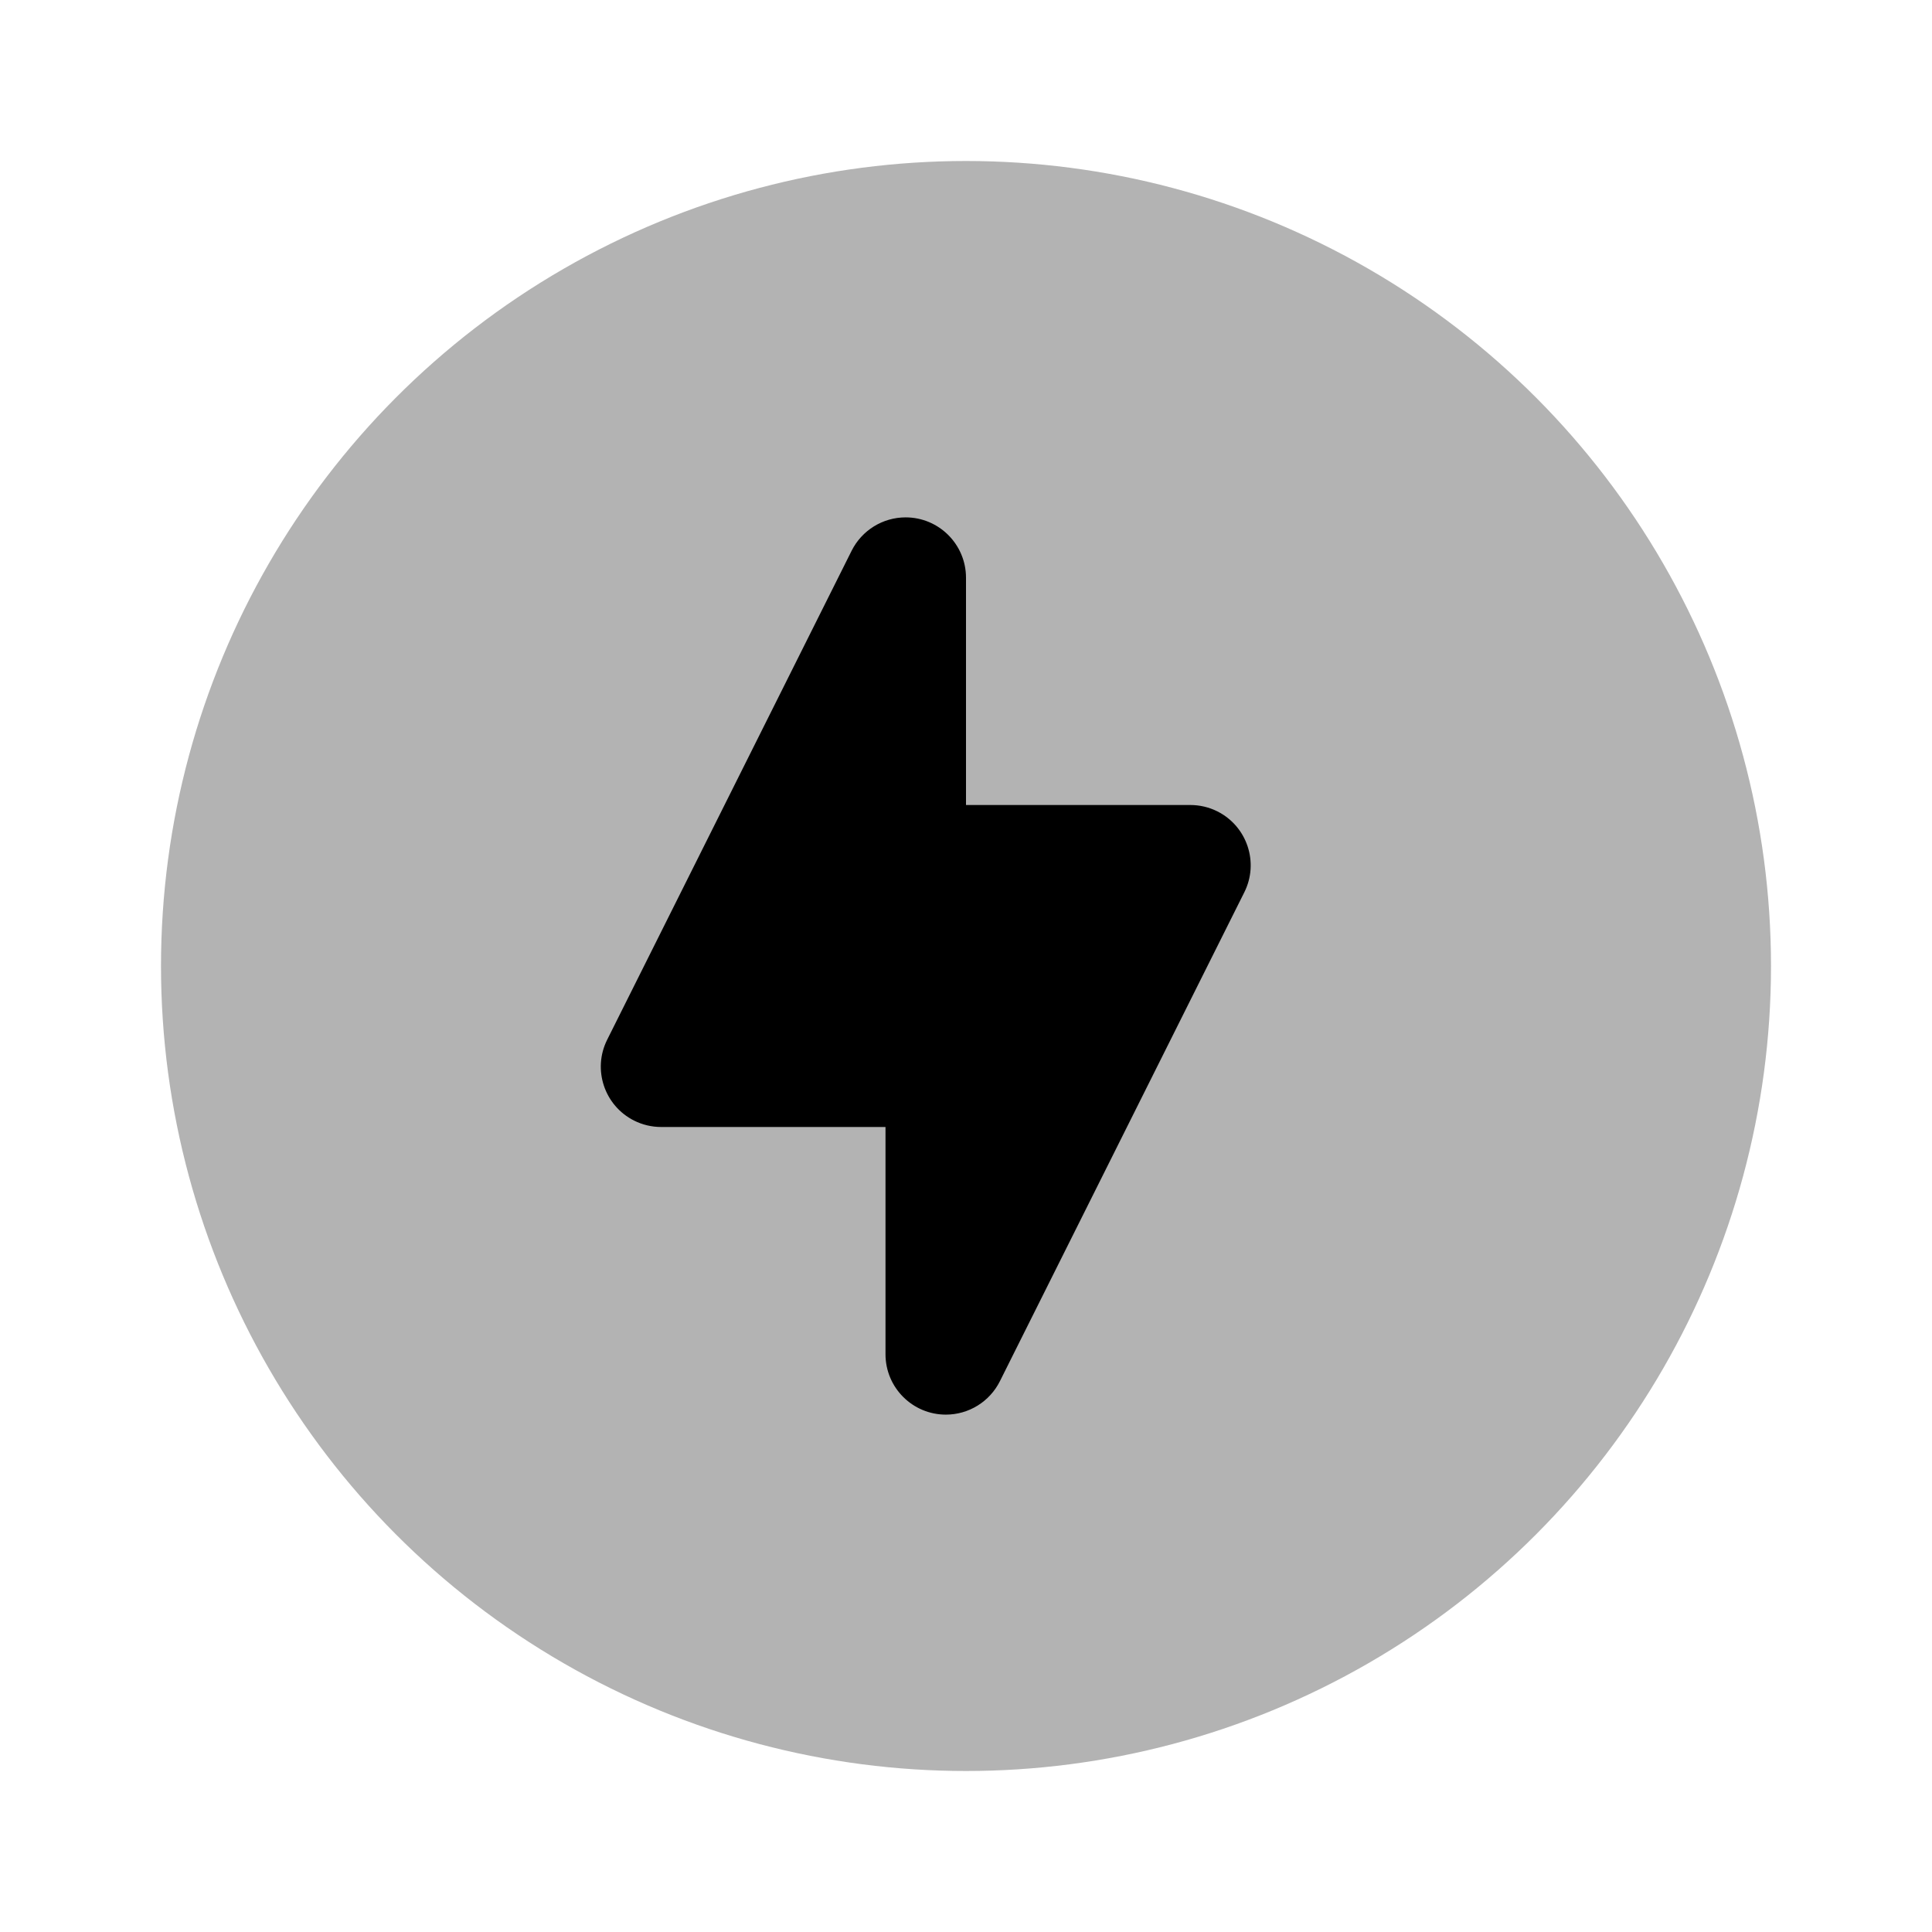 <?xml version="1.0" encoding="UTF-8"?>
<svg xmlns="http://www.w3.org/2000/svg" xmlns:xlink="http://www.w3.org/1999/xlink" width="24px" height="24px" viewBox="0 0 24 24" version="1.1">
  <title>Icon For Thunder-circle</title>
  <g stroke="none" stroke-width="1" fill="none" fill-rule="evenodd">
    <rect opacity="0" x="0" y="0" width="24" height="24"></rect>
    <circle fill="#000000" opacity="0.3" cx="12" cy="12" r="10"></circle>
    <path d="M12.421,17.158 L15.457,11.085 C15.643,10.715 15.492,10.264 15.122,10.079 C15.018,10.027 14.903,10 14.786,10 L12,10 L12,7.177 C12,6.763 11.664,6.427 11.25,6.427 C10.966,6.427 10.706,6.588 10.579,6.842 L7.543,12.915 C7.357,13.285 7.508,13.736 7.878,13.921 C7.982,13.973 8.097,14 8.214,14 L11,14 L11,16.823 C11,17.237 11.336,17.573 11.75,17.573 C12.034,17.573 12.294,17.412 12.421,17.158 Z" fill="#000000"></path>
  </g>
</svg>
